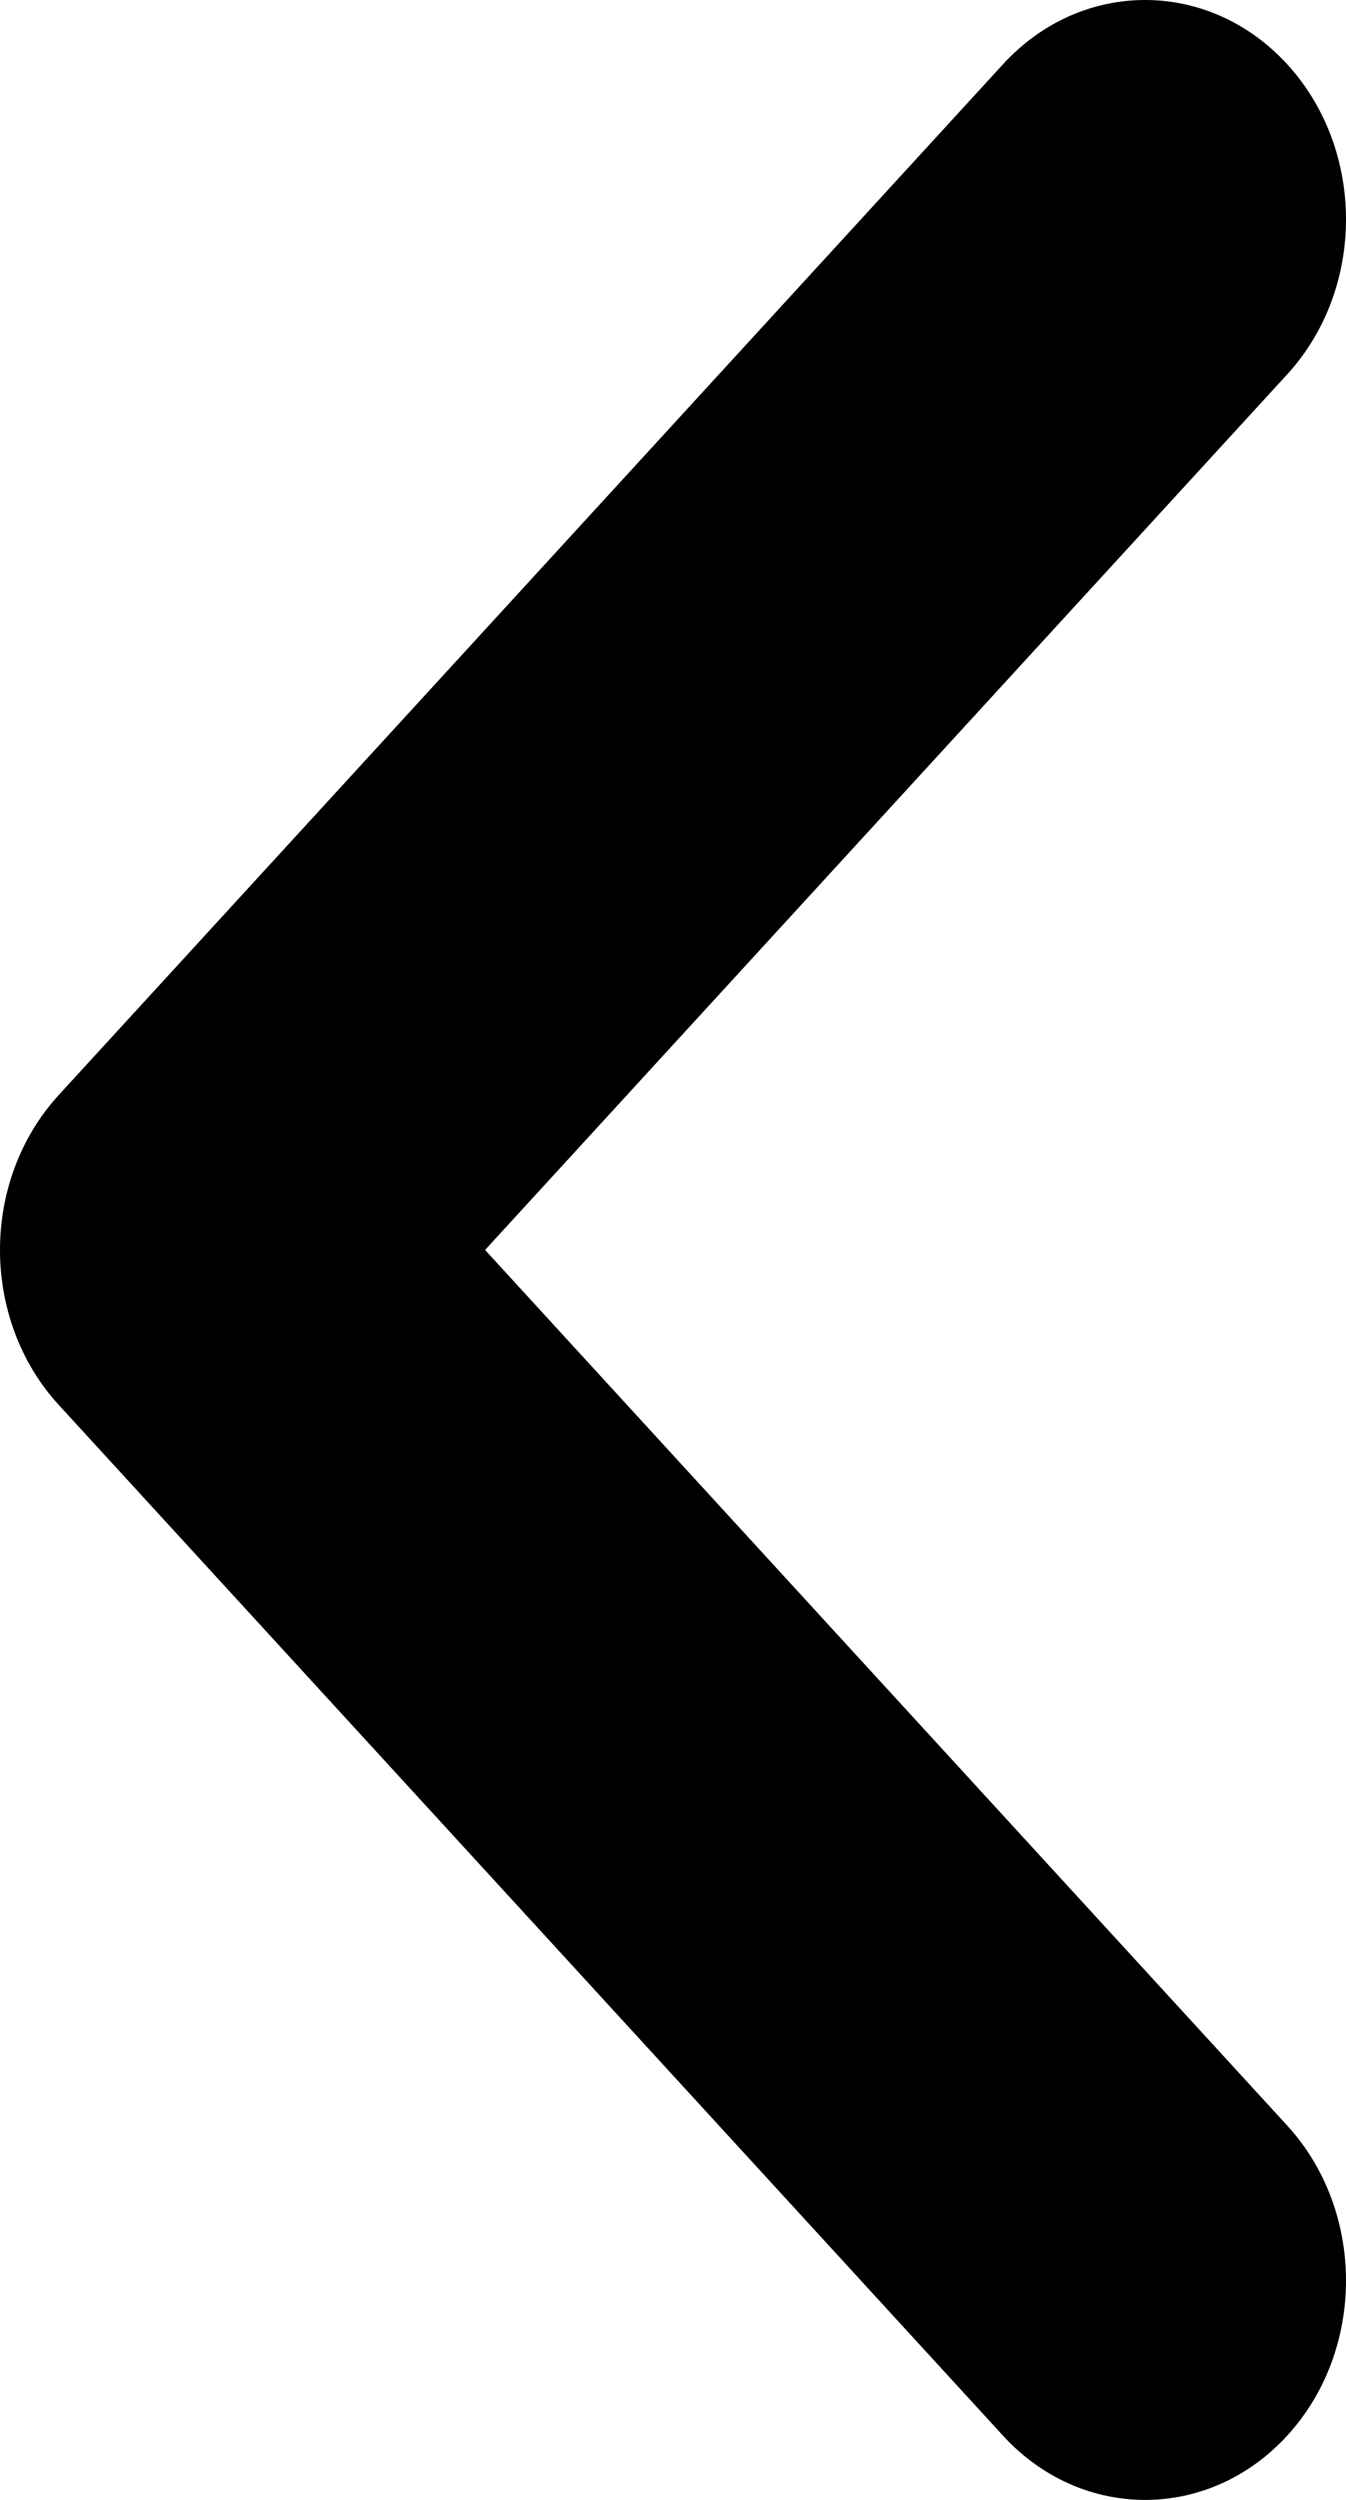 <?xml version="1.0" encoding="UTF-8"?> <svg xmlns="http://www.w3.org/2000/svg" width="21" height="39" viewBox="0 0 21 39" fill="none"> <path fill-rule="evenodd" clip-rule="evenodd" d="M15.649 37.998L0.918 21.919C-0.306 20.583 -0.306 18.417 0.918 17.081L15.649 1.002C16.873 -0.334 18.858 -0.334 20.082 1.002C21.306 2.338 21.306 4.505 20.082 5.841L7.568 19.5L20.082 33.159C21.306 34.495 21.306 36.662 20.082 37.998C18.858 39.334 16.873 39.334 15.649 37.998Z" fill="black"></path> </svg> 